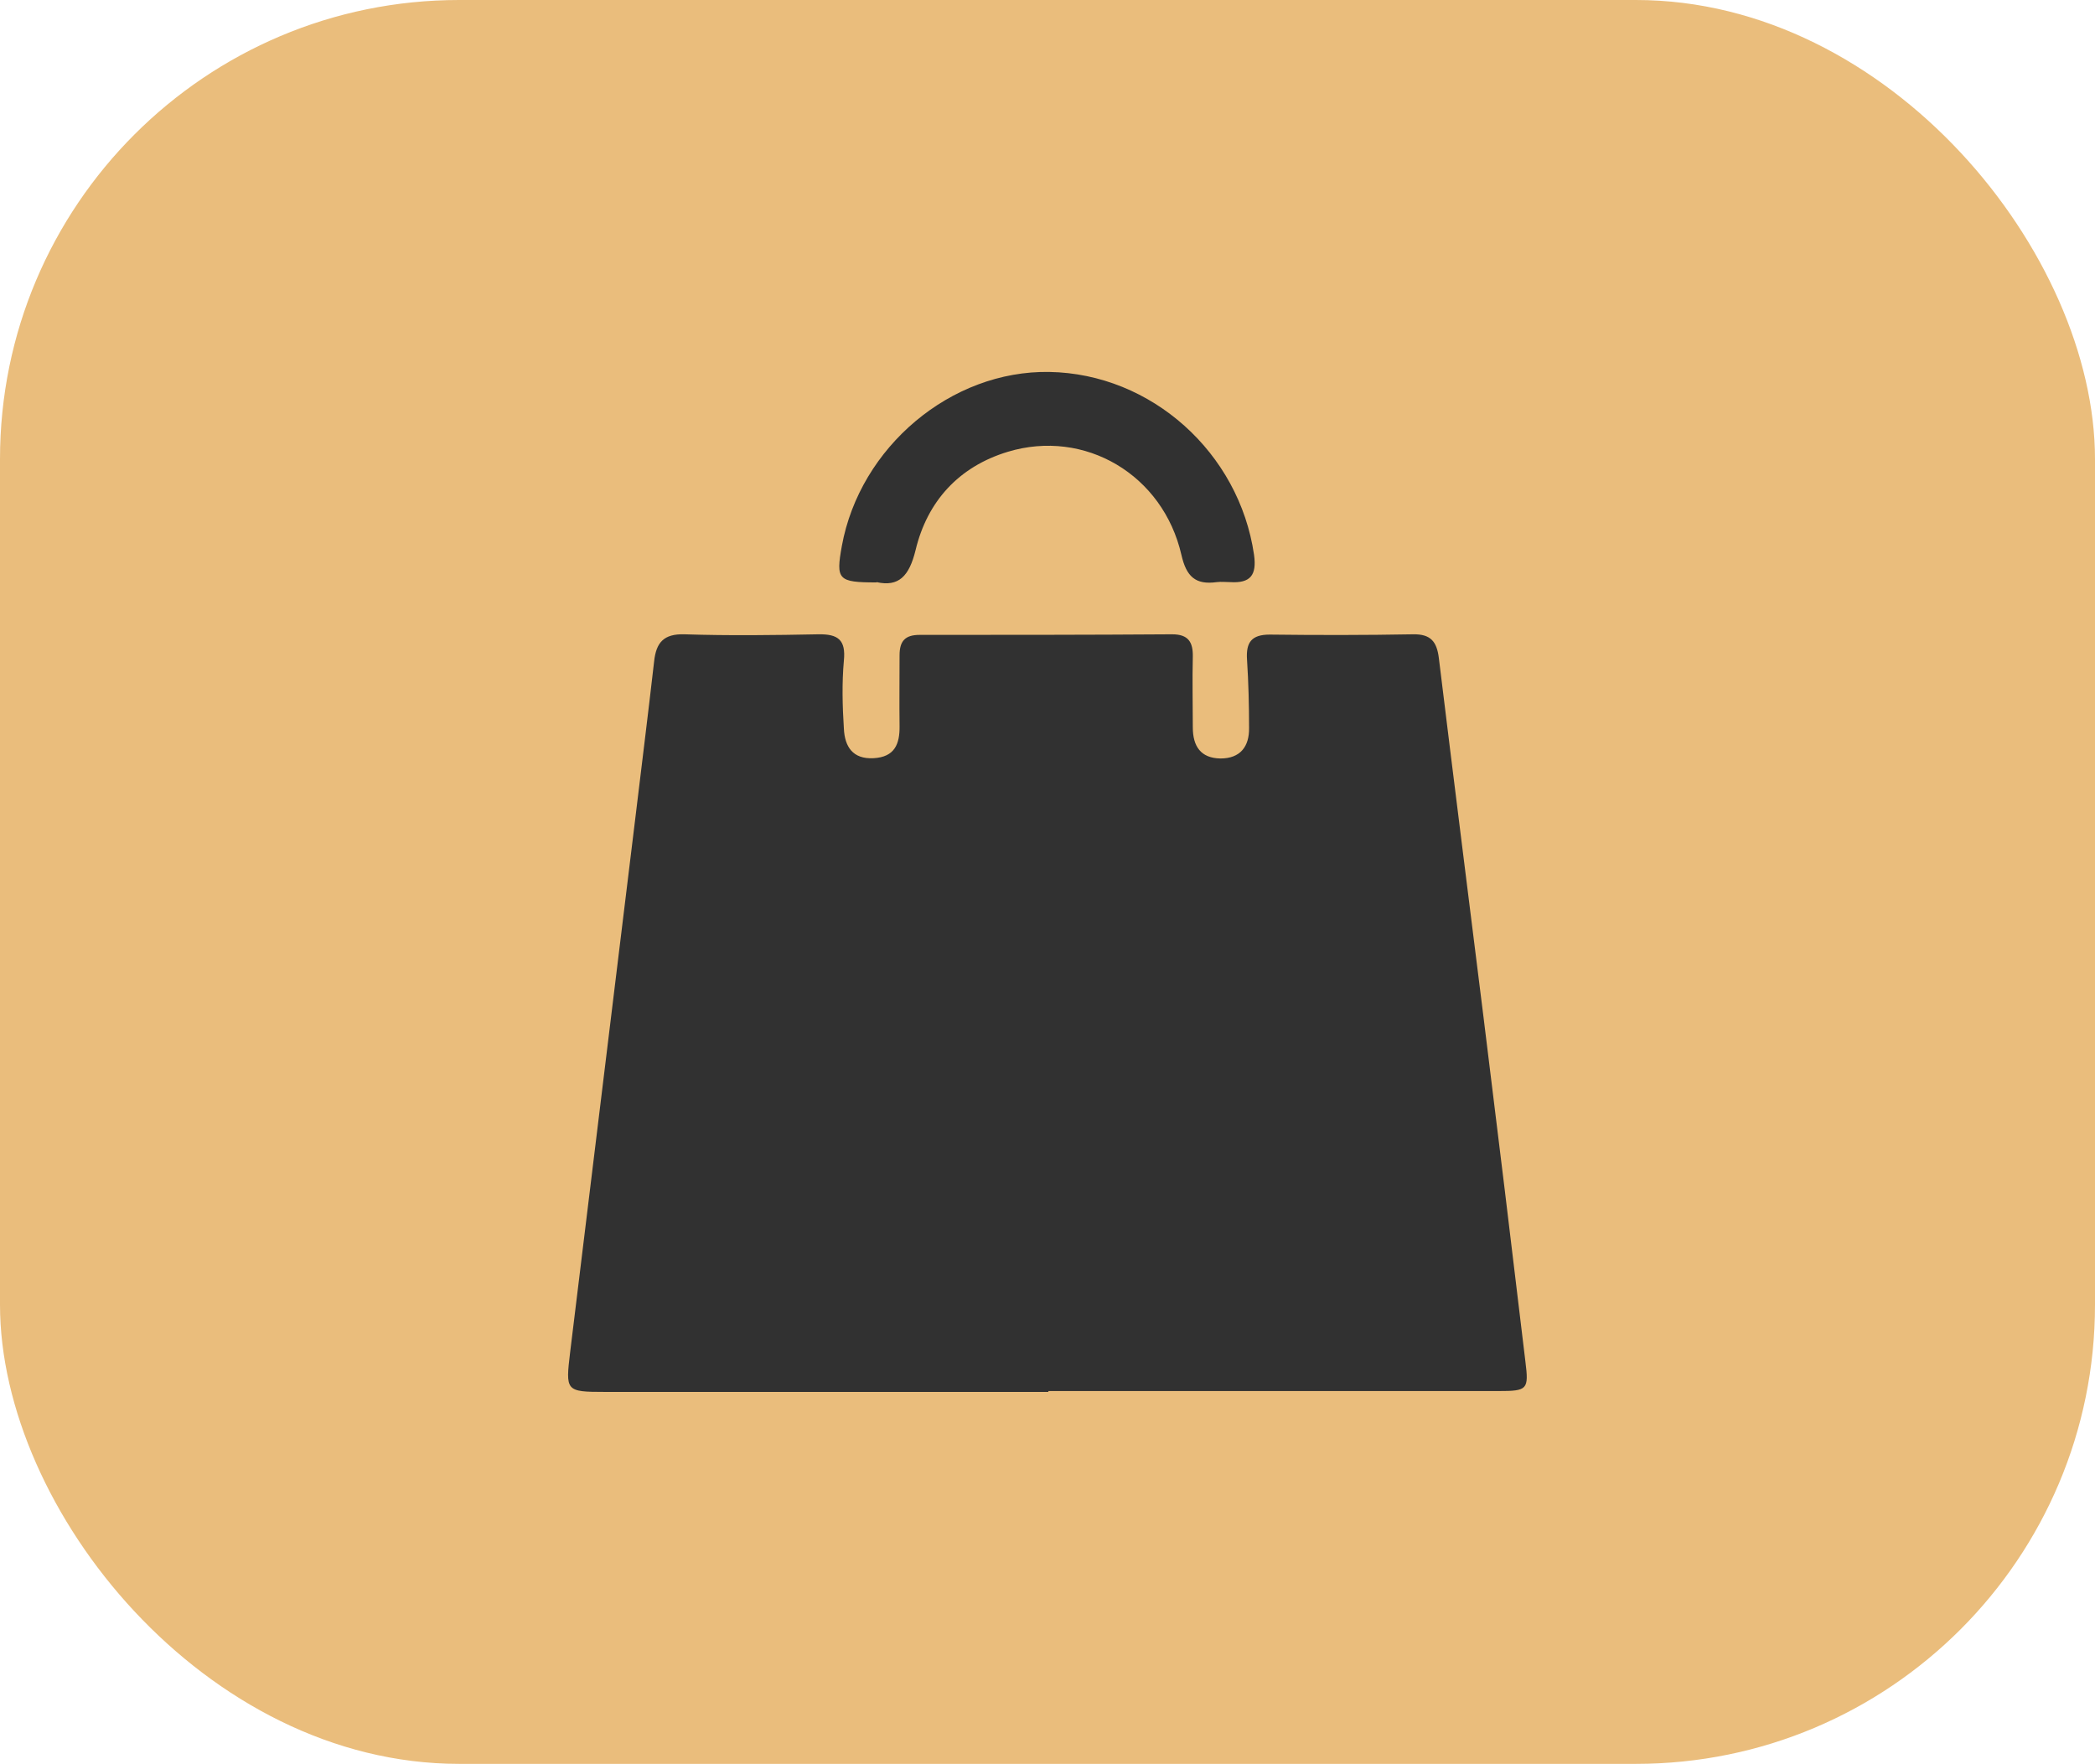 <svg xmlns="http://www.w3.org/2000/svg" id="Layer_2" data-name="Layer 2" viewBox="0 0 71.87 60.51"><defs><style>      .cls-1 {        fill: #eabd7c;      }      .cls-2 {        fill: #313131;      }    </style></defs><g id="Layer_1-2" data-name="Layer 1"><rect class="cls-1" width="71.87" height="60.51" rx="15.75" ry="15.75"></rect><g><path class="cls-2" d="M35.97,47.75c-5.07,0-10.15,0-15.22,0-1.35,0-1.35-.03-1.19-1.37.74-6.06,1.48-12.12,2.22-18.19.22-1.83.45-3.66.66-5.5.07-.65.33-.95,1.04-.93,1.53.05,3.07.03,4.6,0,.67-.01.94.19.87.9-.07.77-.05,1.56,0,2.34.03.61.3,1.05,1.02,1.01.72-.04.9-.48.89-1.11-.01-.81,0-1.61,0-2.42,0-.49.19-.7.69-.7,2.89,0,5.78,0,8.66-.02.56,0,.72.27.71.77-.02.81,0,1.61,0,2.42,0,.65.27,1.06.95,1.07.68,0,.99-.41.98-1.05,0-.78-.02-1.56-.07-2.34-.04-.59.15-.86.78-.86,1.64.02,3.28.02,4.92-.01.6-.01.81.25.88.81.5,4.1,1.02,8.2,1.53,12.3.49,3.95.97,7.89,1.44,11.84.12.96.07,1.01-.92,1.01-5.15,0-10.3,0-15.45,0h0Z"></path><path class="cls-2" d="M30.07,19.98c-1.32,0-1.4-.09-1.19-1.25.62-3.4,3.75-6.03,7.12-5.97,3.5.06,6.51,2.77,7.02,6.27.1.71-.13.98-.81.94-.16,0-.31-.02-.47,0-.73.1-1.04-.19-1.21-.93-.63-2.76-3.32-4.34-5.96-3.54-1.68.51-2.76,1.7-3.16,3.37-.22.9-.58,1.27-1.34,1.1Z"></path></g></g></svg>